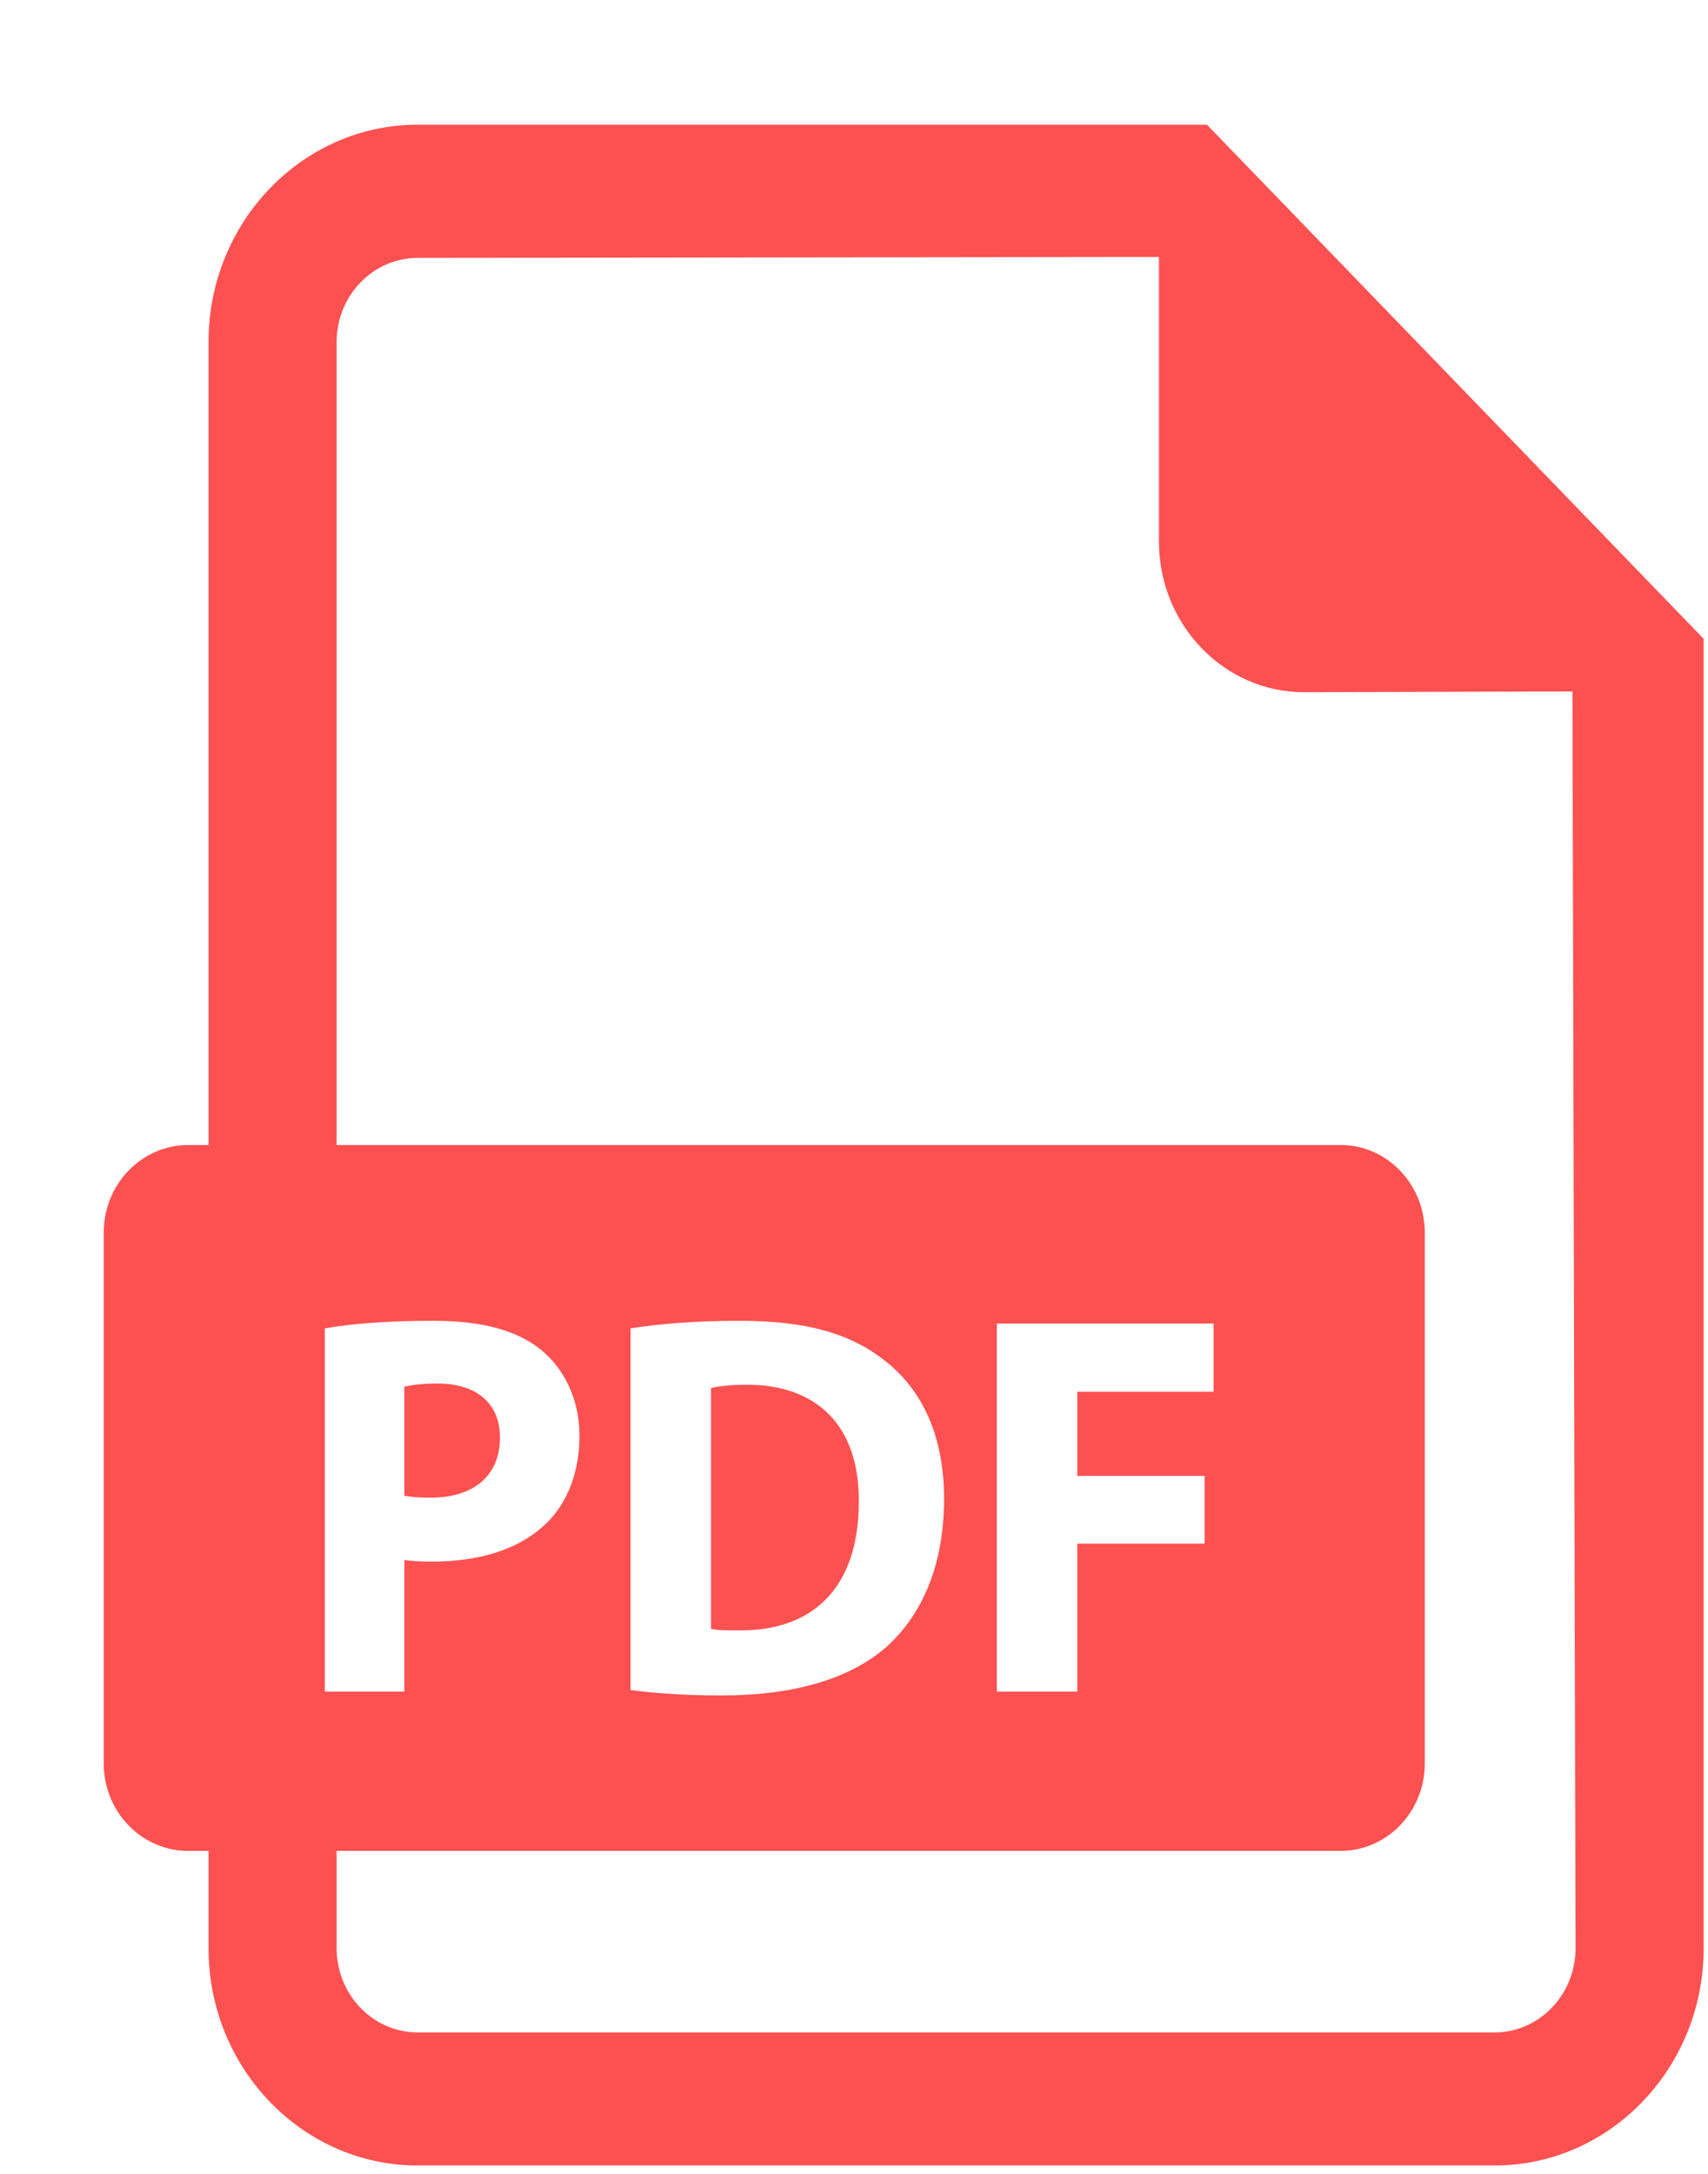 <svg width="11" height="14" viewBox="0 0 11 14" fill="none" xmlns="http://www.w3.org/2000/svg">
<path d="M3.22 9.259C3.22 9.041 3.074 8.91 2.817 8.91C2.712 8.91 2.641 8.921 2.604 8.931V9.632C2.648 9.642 2.702 9.645 2.776 9.645C3.051 9.645 3.22 9.502 3.22 9.259Z" fill="#FD5151"/>
<path d="M4.813 8.918C4.698 8.918 4.623 8.928 4.579 8.939V10.49C4.623 10.5 4.694 10.5 4.759 10.5C5.226 10.504 5.531 10.236 5.531 9.67C5.534 9.178 5.257 8.918 4.813 8.918Z" fill="#FD5151"/>
<path d="M7.773 0.803H2.69C1.947 0.803 1.343 1.431 1.343 2.202V7.374H1.211C0.912 7.374 0.668 7.627 0.668 7.938V11.357C0.668 11.668 0.912 11.92 1.211 11.92H1.343V12.547C1.343 13.319 1.947 13.946 2.69 13.946H9.626C10.368 13.946 10.972 13.319 10.972 12.547V4.114L7.773 0.803ZM2.092 8.555C2.251 8.527 2.475 8.506 2.79 8.506C3.108 8.506 3.335 8.569 3.488 8.696C3.633 8.815 3.732 9.013 3.732 9.245C3.732 9.477 3.657 9.674 3.522 9.807C3.346 9.98 3.085 10.057 2.78 10.057C2.712 10.057 2.651 10.053 2.604 10.047V10.894H2.092V8.555ZM9.626 13.089H2.69C2.402 13.089 2.168 12.846 2.168 12.547V11.92H8.634C8.933 11.92 9.176 11.668 9.176 11.357V7.938C9.176 7.627 8.933 7.374 8.634 7.374H2.168V2.202C2.168 1.904 2.402 1.661 2.69 1.661L7.464 1.655V3.488C7.464 4.023 7.883 4.458 8.398 4.458L10.127 4.453L10.147 12.547C10.147 12.846 9.913 13.089 9.626 13.089ZM4.061 10.884V8.555C4.251 8.524 4.498 8.506 4.759 8.506C5.193 8.506 5.474 8.587 5.694 8.759C5.931 8.942 6.08 9.234 6.08 9.653C6.08 10.106 5.921 10.42 5.701 10.613C5.46 10.82 5.094 10.919 4.647 10.919C4.38 10.919 4.19 10.901 4.061 10.884ZM7.758 9.505V9.941H6.938V10.894H6.42V8.524H7.816V8.963H6.938V9.505H7.758Z" fill="#FD5151"/>
</svg>
